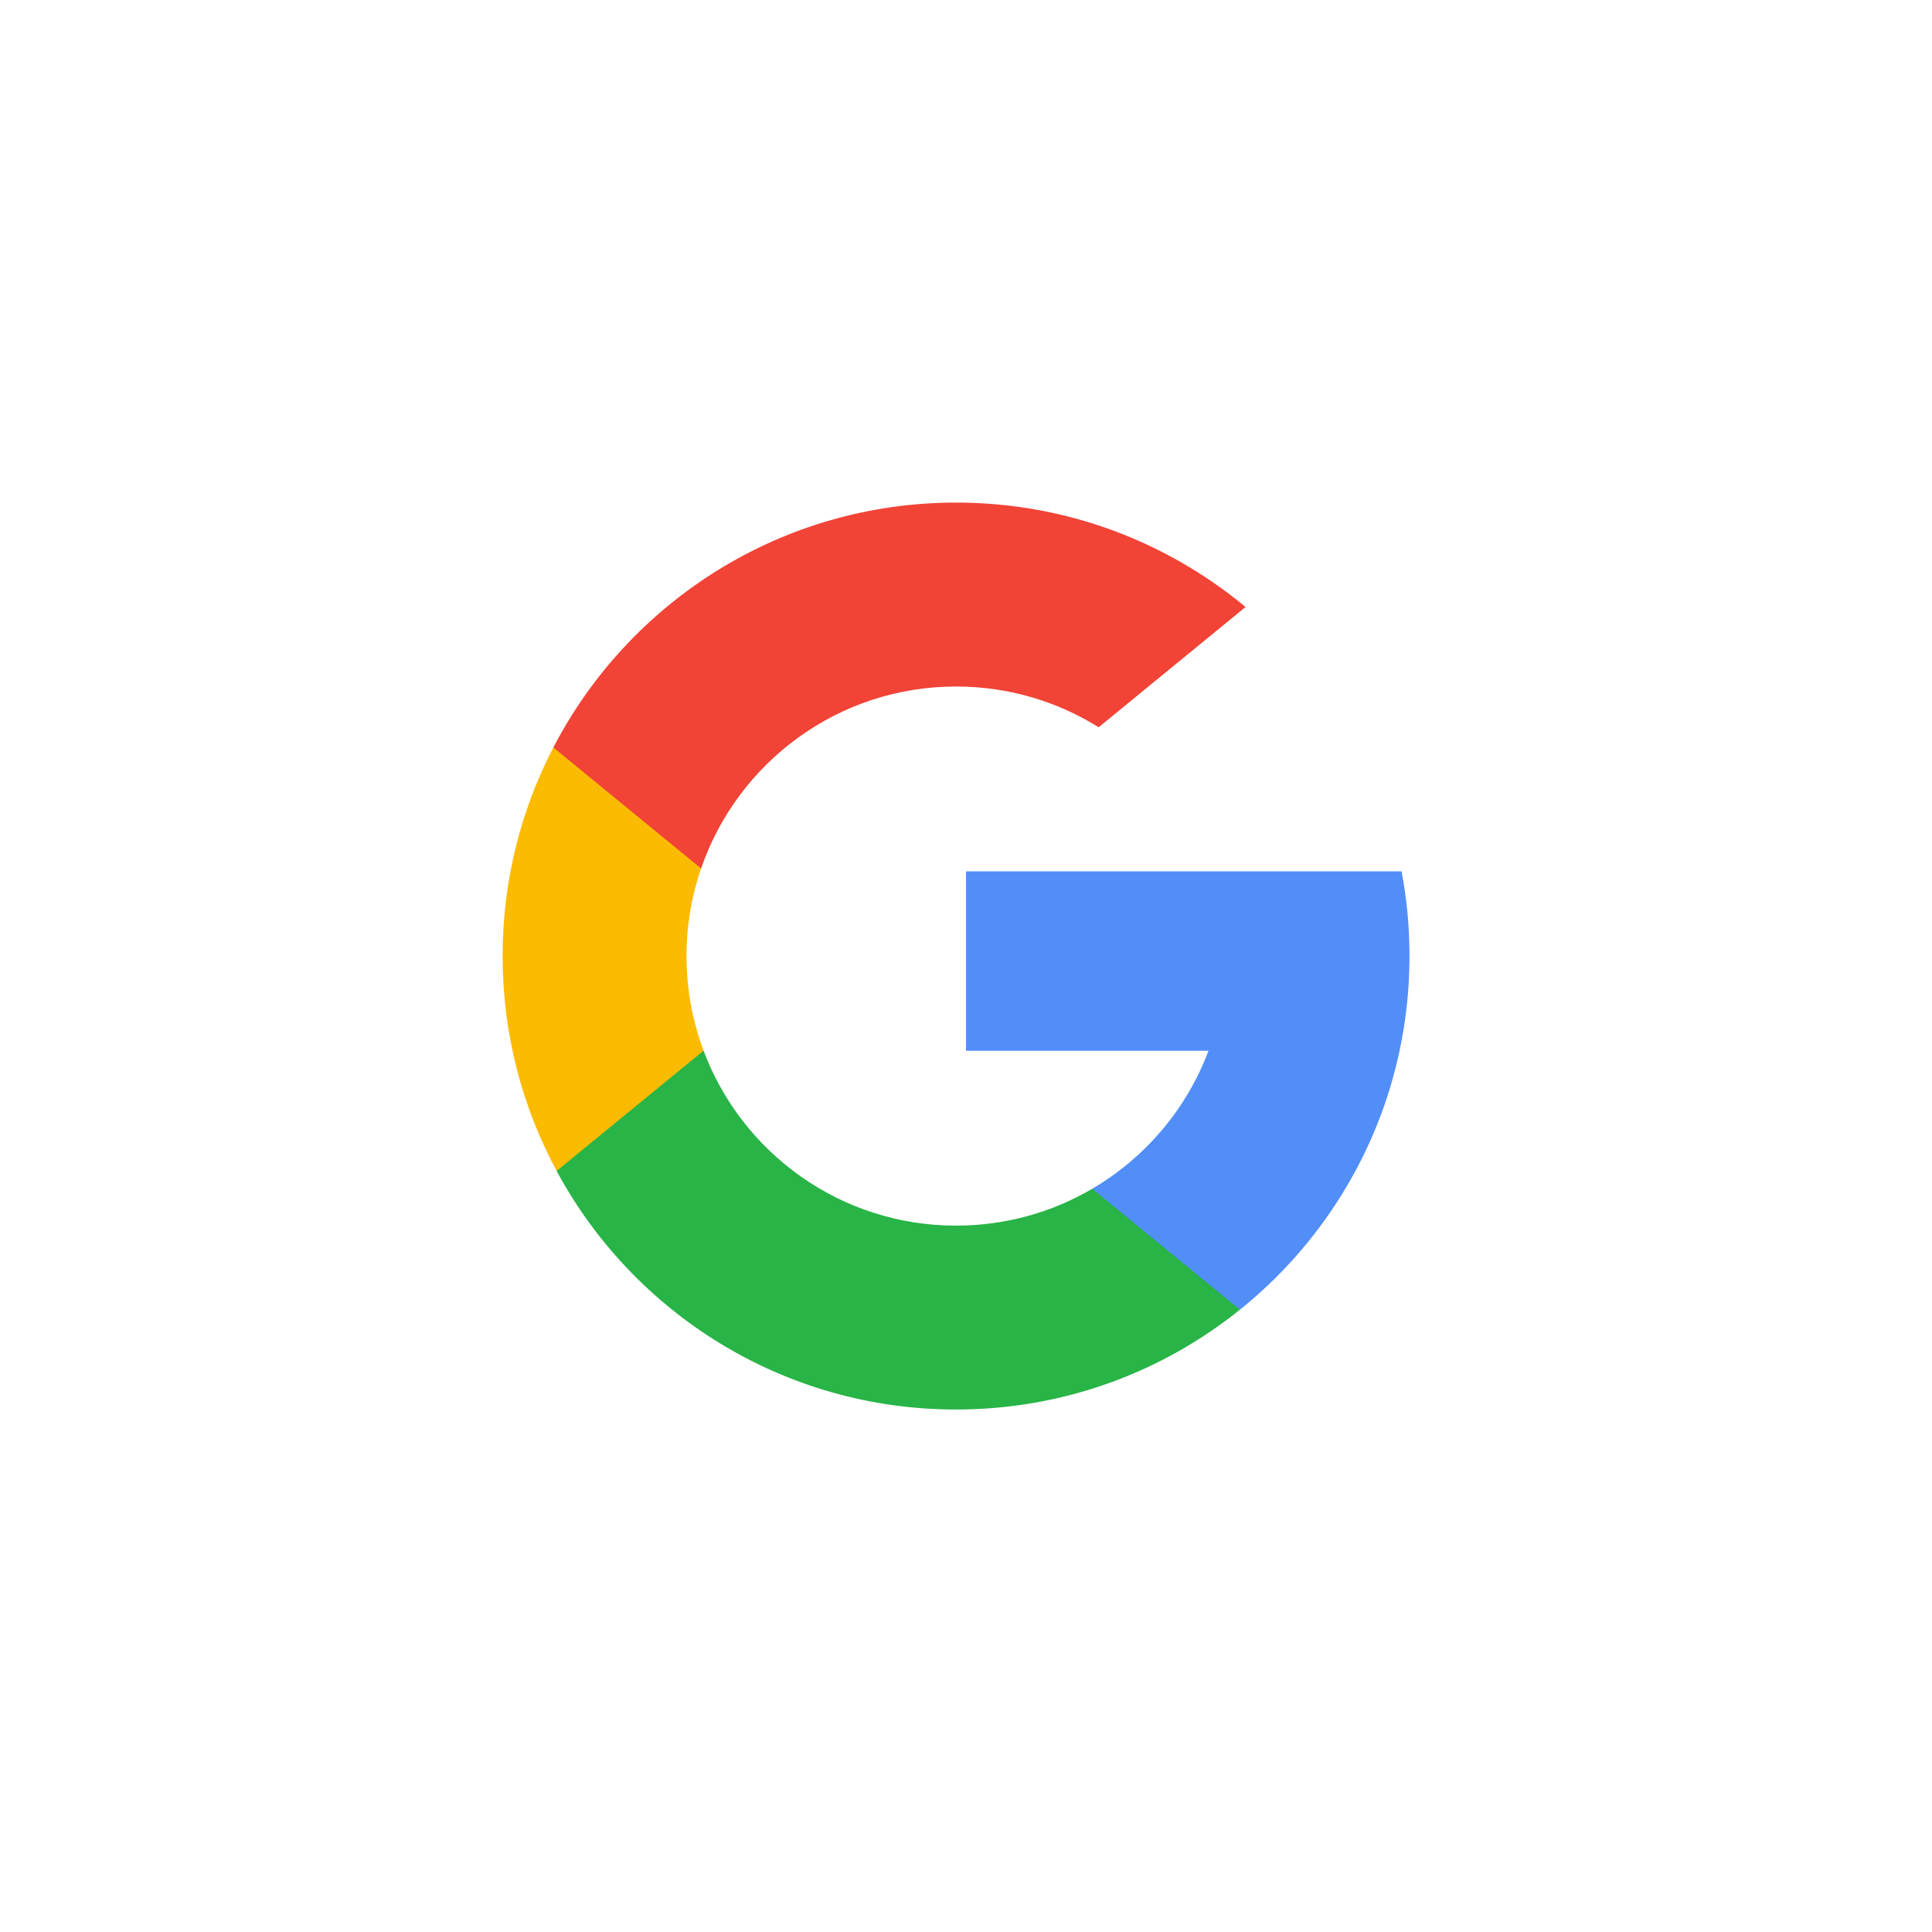 <svg width="65" height="65" viewBox="0 0 65 65" fill="none" xmlns="http://www.w3.org/2000/svg">
<g filter="url(#filter0_d_1006_89529)">
<circle cx="32.165" cy="28.165" r="28.165" fill="white"/>
<path d="M23.672 31.348L22.61 35.313L18.728 35.395C17.568 33.243 16.91 30.781 16.91 28.165C16.91 25.636 17.525 23.25 18.616 21.149H18.616L22.072 21.783L23.586 25.218C23.269 26.141 23.096 27.133 23.096 28.165C23.097 29.285 23.3 30.358 23.672 31.348Z" fill="#FBBB00"/>
<path d="M47.154 25.316C47.33 26.239 47.421 27.192 47.421 28.166C47.421 29.259 47.306 30.324 47.087 31.352C46.344 34.849 44.404 37.902 41.716 40.064L41.715 40.063L37.362 39.841L36.746 35.995C38.53 34.949 39.924 33.312 40.658 31.352H32.5V25.316H40.777H47.154Z" fill="#518EF8"/>
<path d="M41.715 40.062L41.715 40.063C39.101 42.165 35.78 43.422 32.164 43.422C26.355 43.422 21.303 40.175 18.727 35.396L23.671 31.349C24.959 34.788 28.276 37.235 32.164 37.235C33.836 37.235 35.402 36.784 36.746 35.995L41.715 40.062Z" fill="#28B446"/>
<path d="M41.905 16.422L36.963 20.468C35.572 19.599 33.928 19.097 32.167 19.097C28.191 19.097 24.811 21.657 23.588 25.218L18.618 21.149H18.617C21.156 16.254 26.271 12.909 32.167 12.909C35.869 12.909 39.263 14.228 41.905 16.422Z" fill="#F14336"/>
</g>
<defs>
<filter id="filter0_d_1006_89529" x="0" y="0" width="64.332" height="64.331" filterUnits="userSpaceOnUse" color-interpolation-filters="sRGB">
<feFlood flood-opacity="0" result="BackgroundImageFix"/>
<feColorMatrix in="SourceAlpha" type="matrix" values="0 0 0 0 0 0 0 0 0 0 0 0 0 0 0 0 0 0 127 0" result="hardAlpha"/>
<feOffset dy="4"/>
<feGaussianBlur stdDeviation="2"/>
<feComposite in2="hardAlpha" operator="out"/>
<feColorMatrix type="matrix" values="0 0 0 0 0 0 0 0 0 0 0 0 0 0 0 0 0 0 0.25 0"/>
<feBlend mode="normal" in2="BackgroundImageFix" result="effect1_dropShadow_1006_89529"/>
<feBlend mode="normal" in="SourceGraphic" in2="effect1_dropShadow_1006_89529" result="shape"/>
</filter>
</defs>
</svg>
